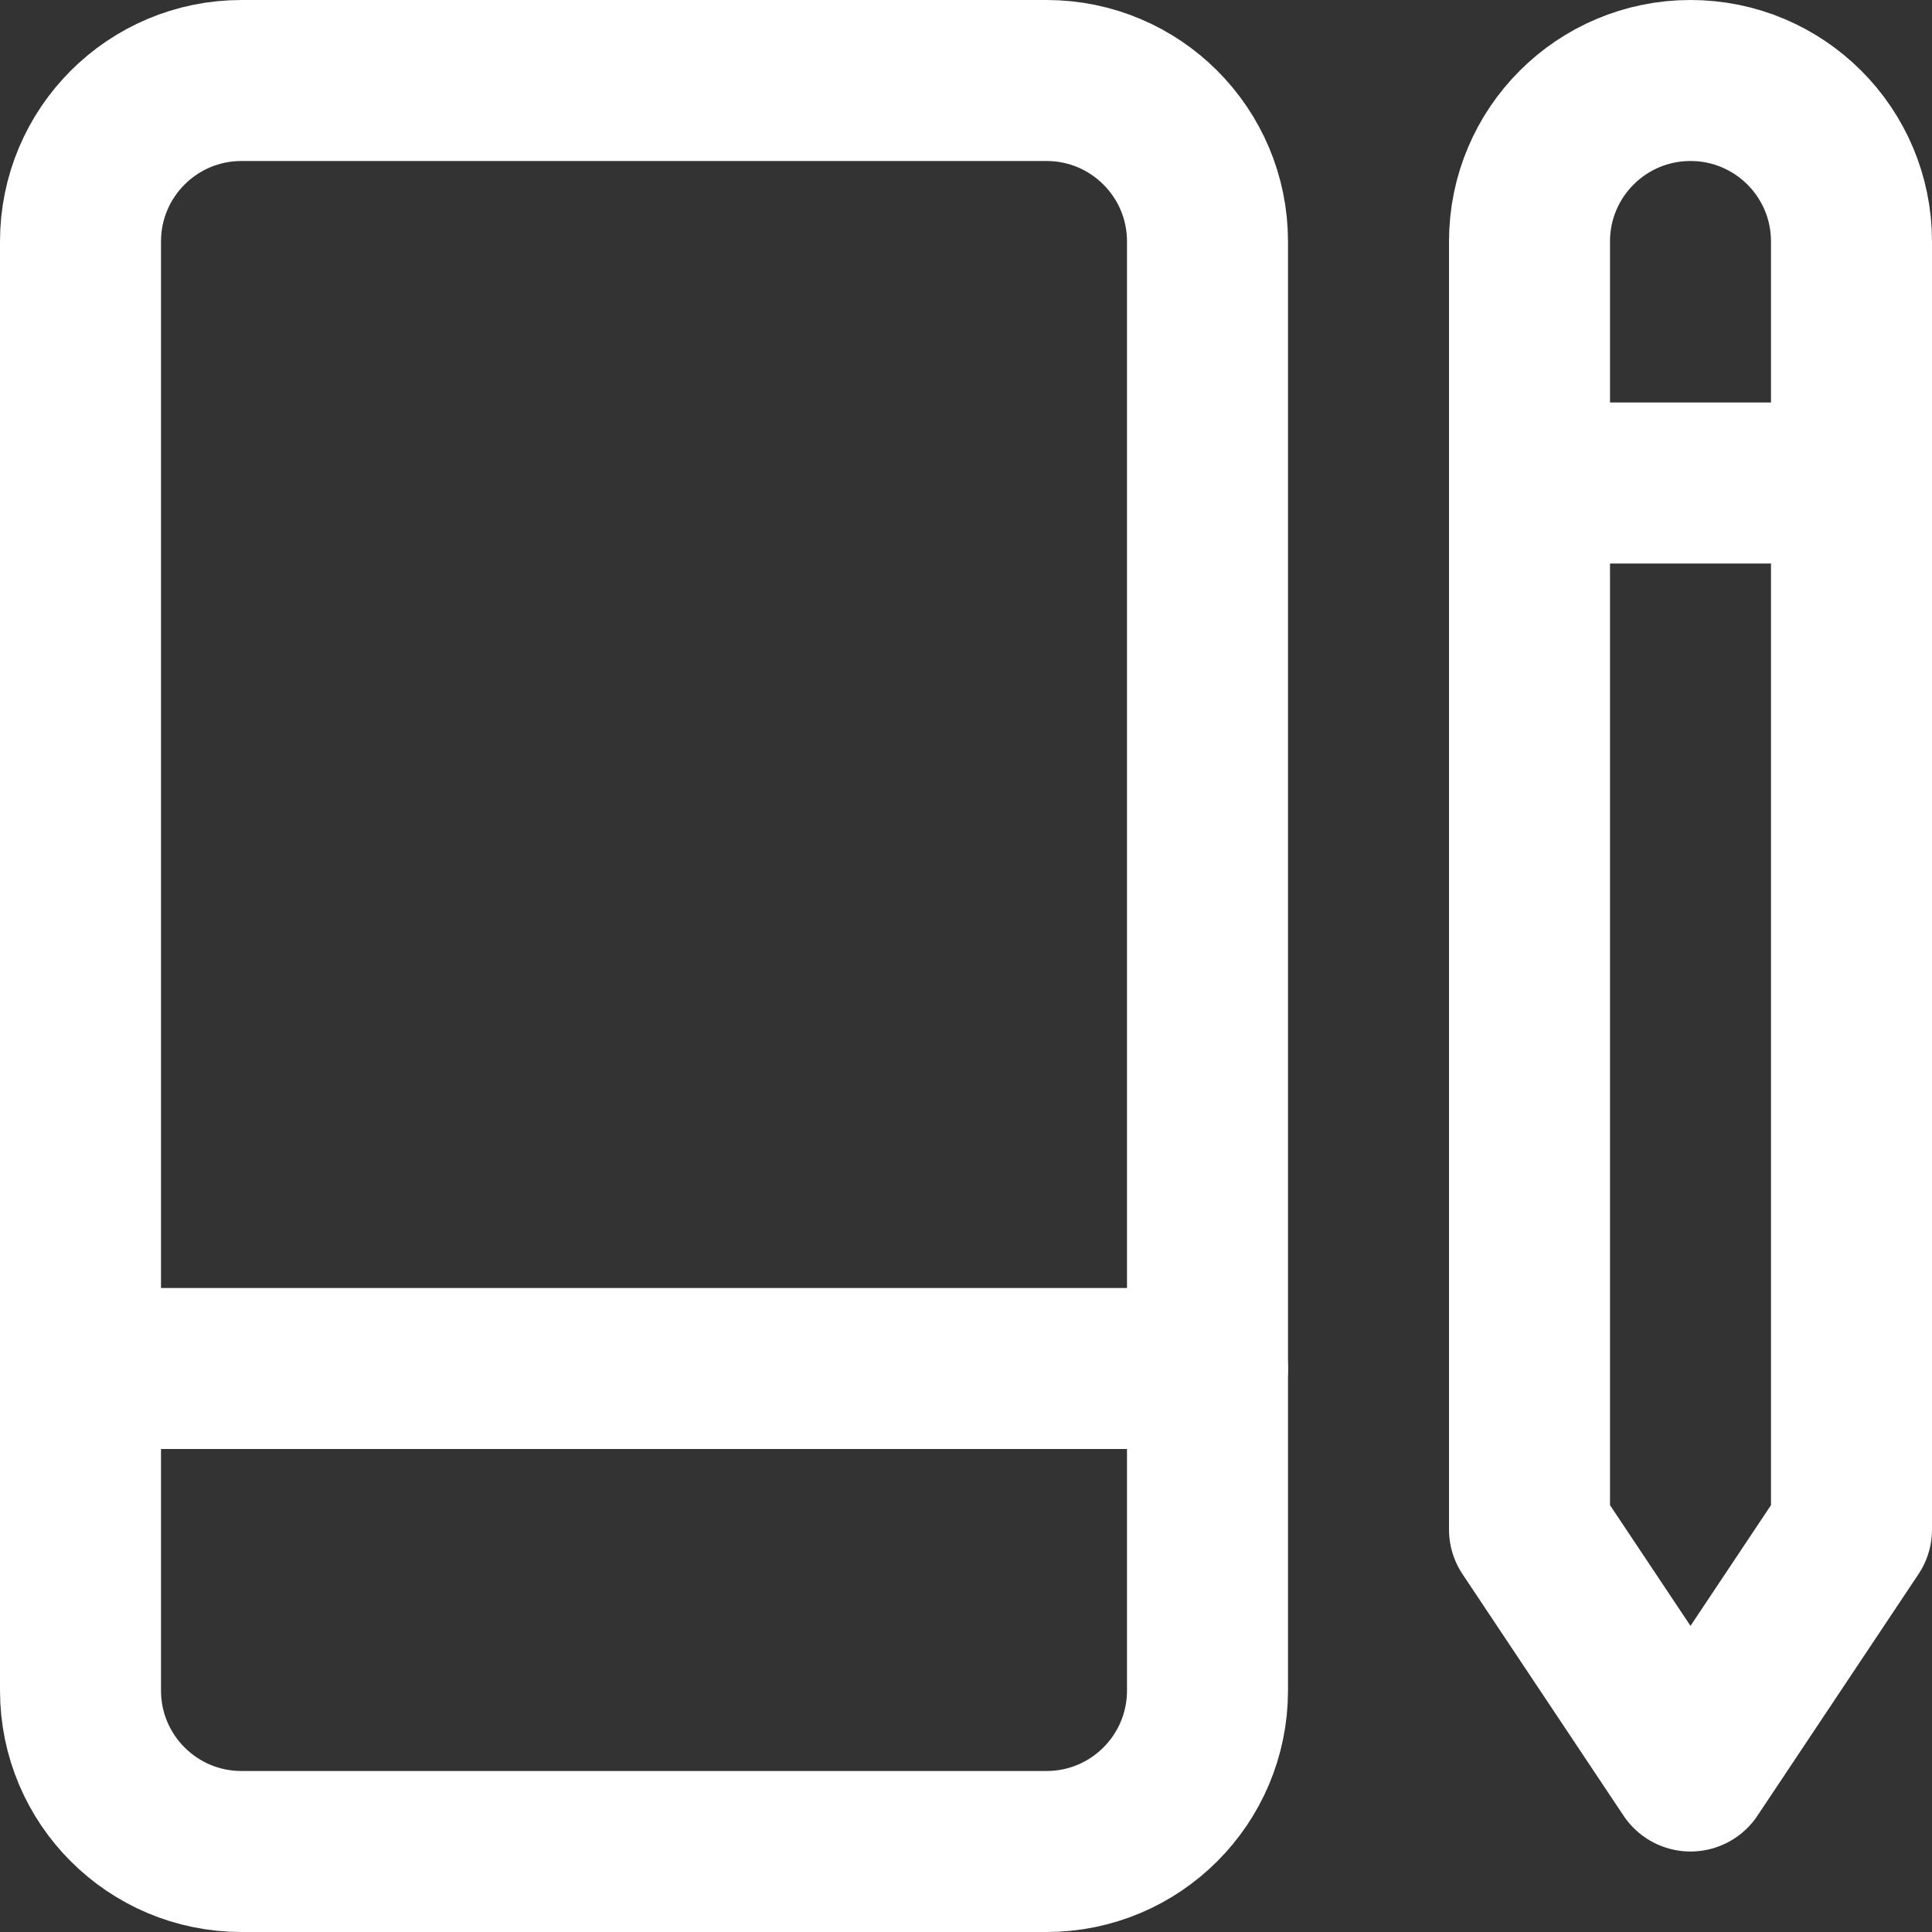 <svg enable-background="new 0 0 24 24" width="30" height="30" viewBox ="0 0 24 24" xmlns="http://www.w3.org/2000/svg"><rect x="0" y="0" width="24" height="24" fill="#333333" stroke="none"/><title>Forms</title><g style="fill:none;stroke:#FFFFFF;stroke-width:2;stroke-linecap:round;stroke-linejoin:round;stroke-miterlimit:10"><path d="m1 17h14"/><path d="m13 23h-10c-1.105 0-2-.895-2-2v-18c0-1.105.895-2 2-2h10c1.105 0 2 .895 2 2v18c0 1.105-.895 2-2 2z"/><path d="m19 6h4"/><path d="m19 3v16l2 3 2-3v-16c0-1.105-.895-2-2-2-1.105 0-2 .895-2 2z"/></g></svg>